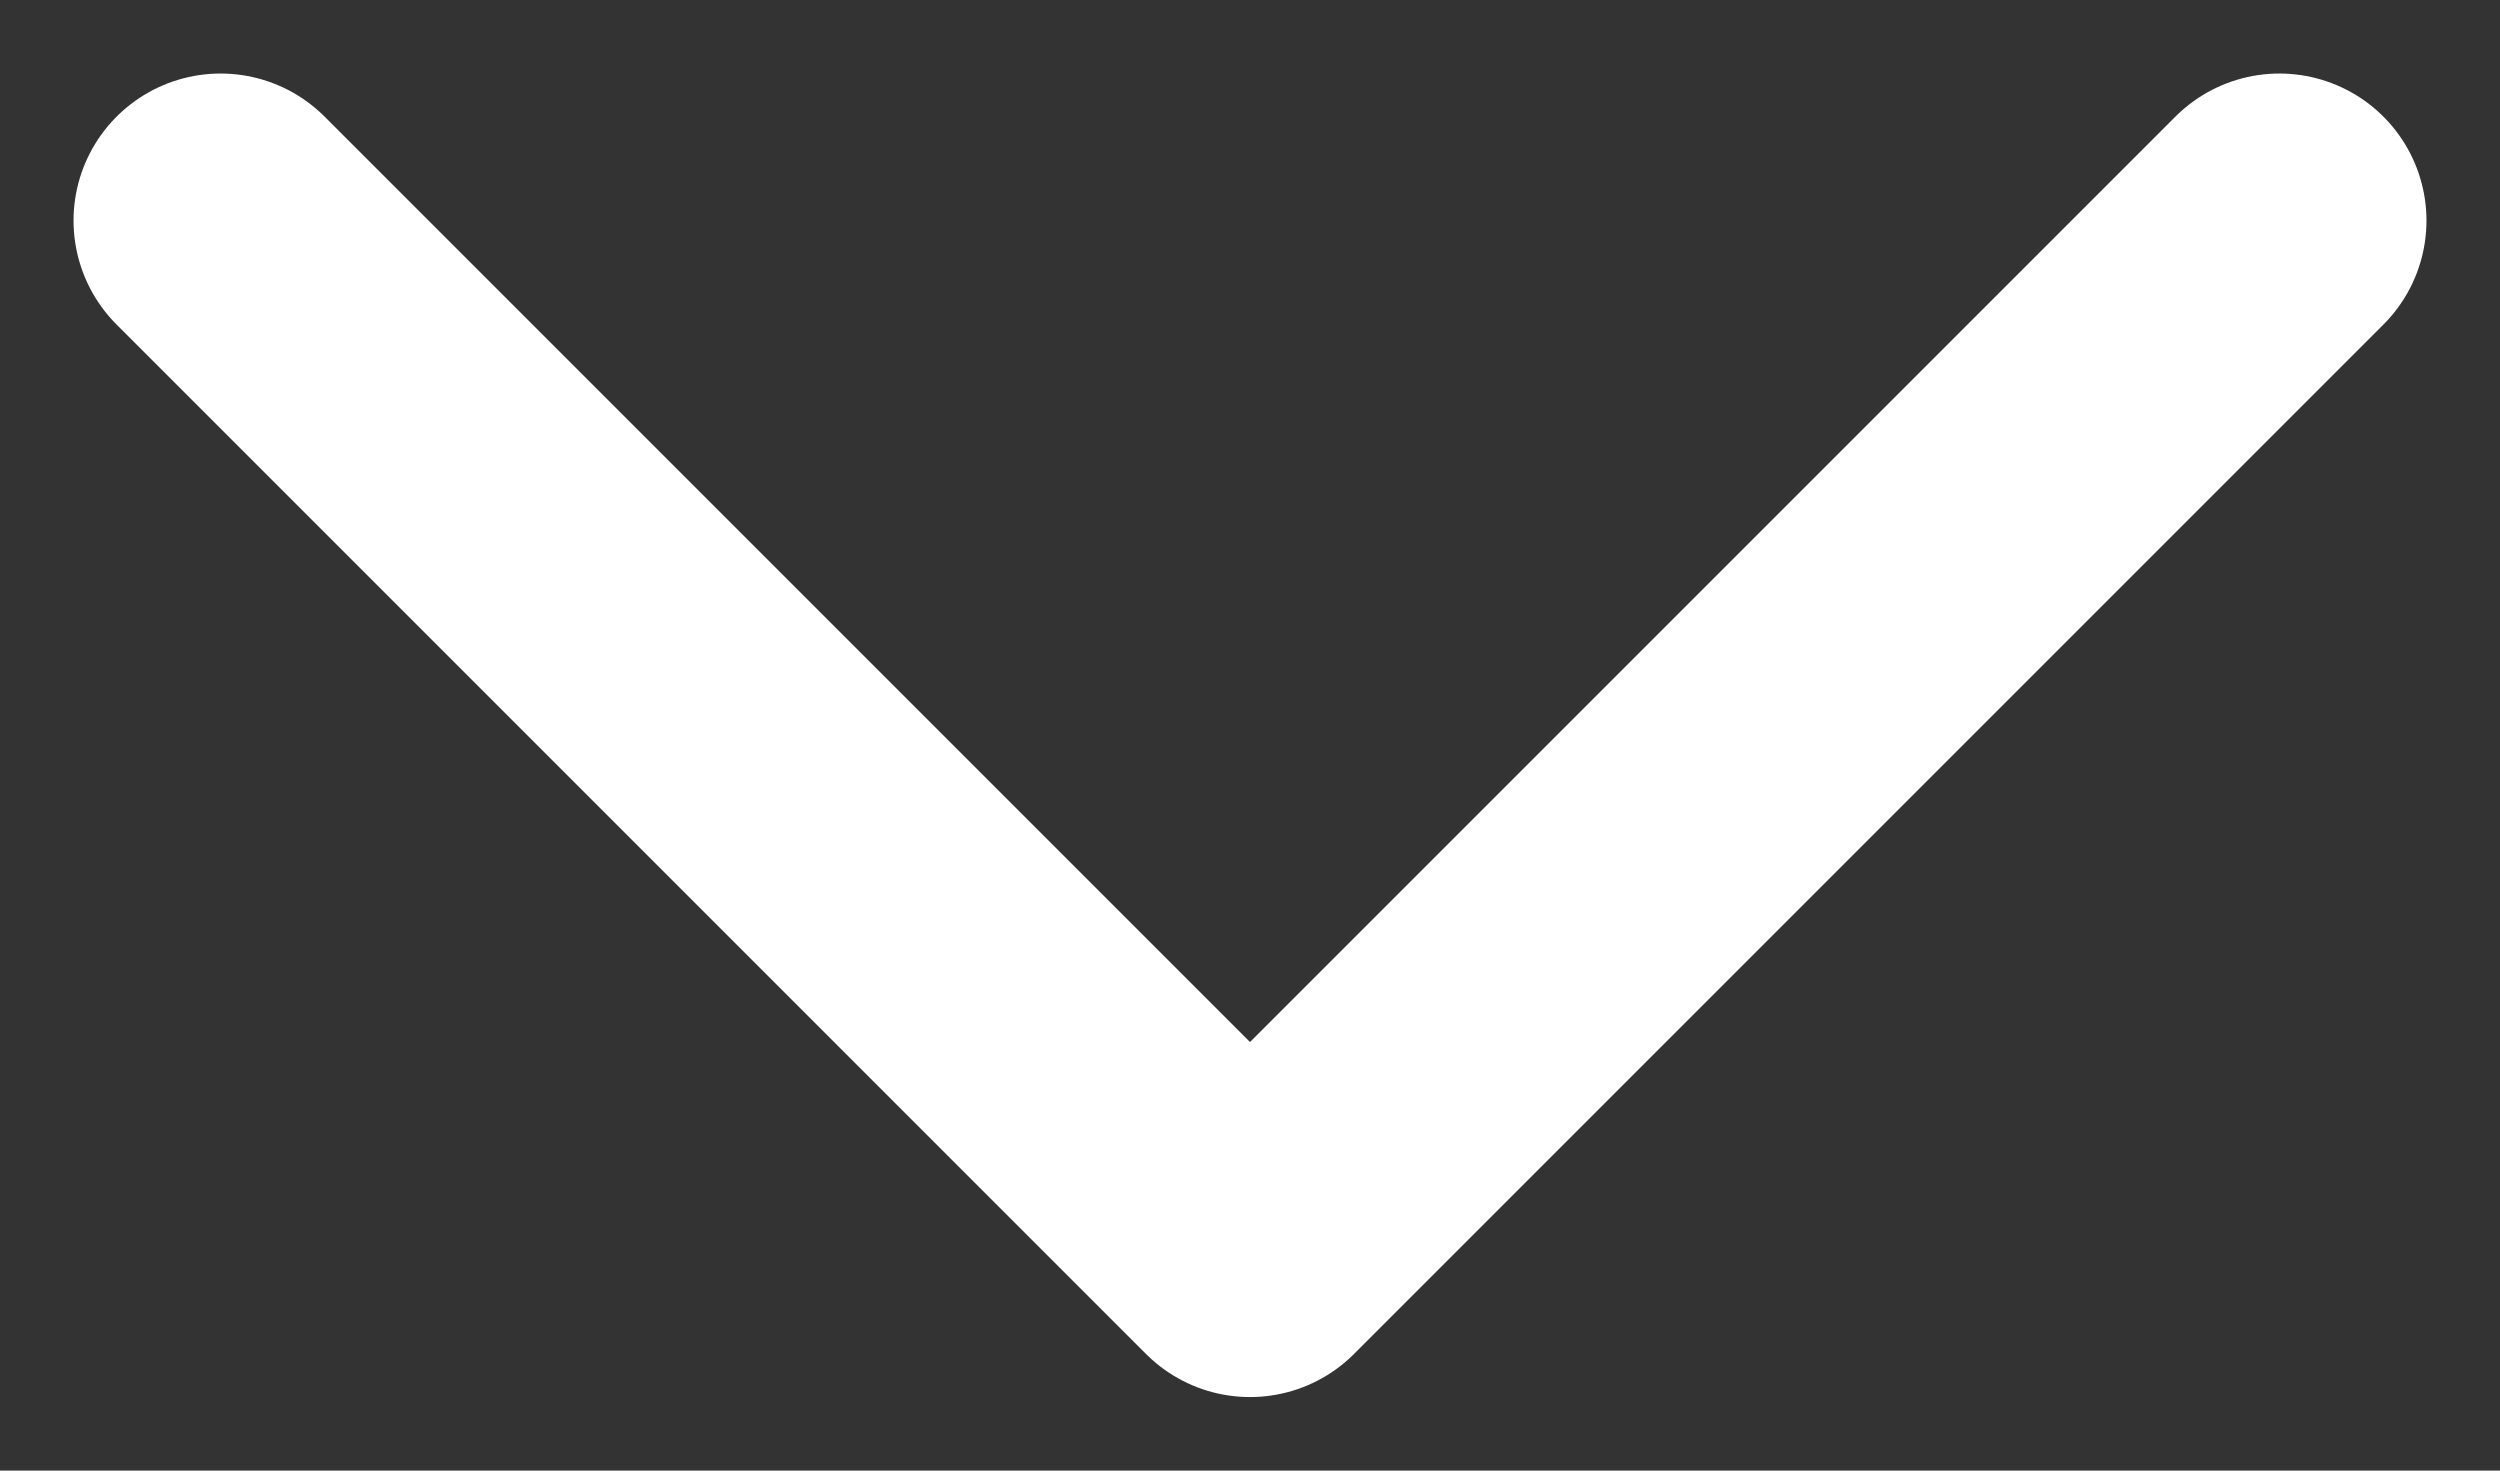 <svg width="17" height="10" viewBox="0 0 17 10" fill="none" xmlns="http://www.w3.org/2000/svg">
<rect x="0" y="0" width="17" height="10" fill="#333333" stroke="none"/>
<path d="M8.5 8.105V8.5M8.5 8.5L1.5 1.5M8.5 8.5L15.5 1.5" stroke="white" stroke-width="2" stroke-linecap="round" stroke-linejoin="round"/>
</svg>

